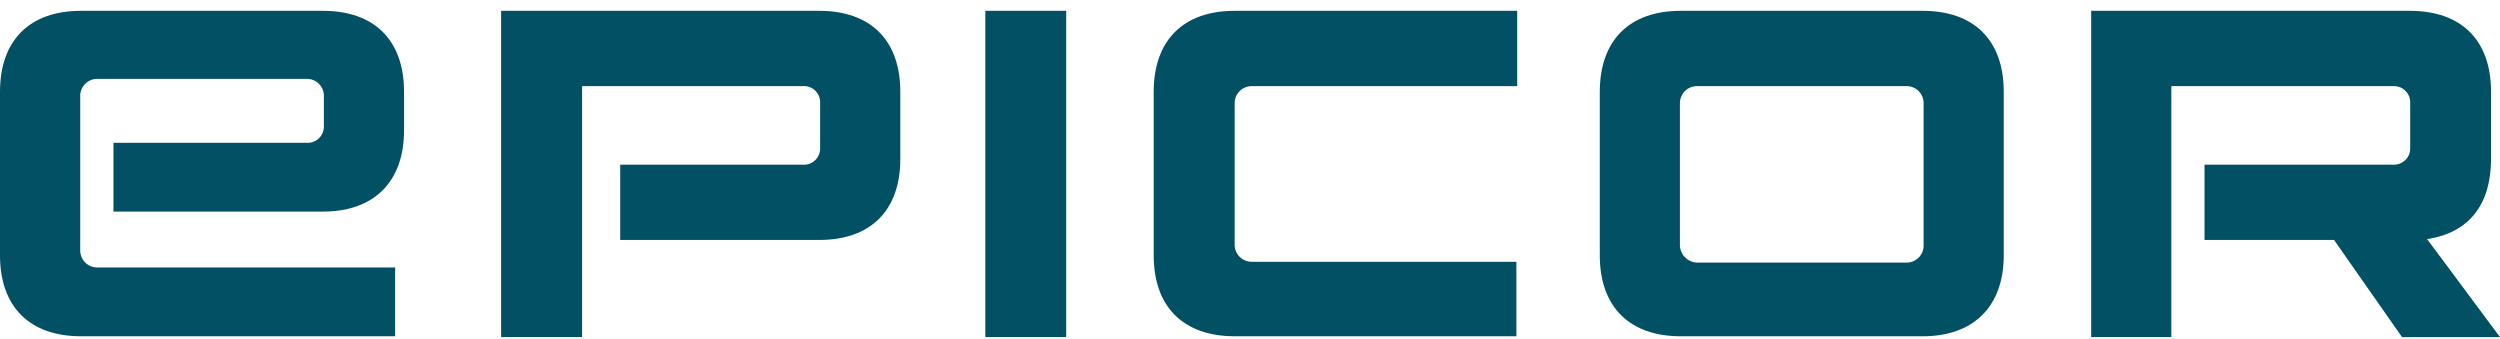 <svg xmlns="http://www.w3.org/2000/svg" width="177" height="24" viewBox="0 0 177 24" fill="none"><path d="M136.191 17.331C136.2 17.499 136.172 17.666 136.112 17.823C136.051 17.979 135.958 18.122 135.84 18.24C135.721 18.359 135.579 18.452 135.423 18.512C135.265 18.573 135.099 18.6 134.931 18.591H120.142C119.818 18.577 119.512 18.438 119.287 18.203C119.063 17.968 118.938 17.656 118.938 17.331V7.301C118.938 7.143 118.97 6.987 119.03 6.841C119.091 6.695 119.179 6.562 119.291 6.45C119.403 6.338 119.535 6.25 119.681 6.189C119.827 6.129 119.984 6.098 120.142 6.098H134.931C135.093 6.09 135.256 6.115 135.408 6.172C135.561 6.229 135.701 6.317 135.819 6.429C135.936 6.542 136.03 6.677 136.095 6.827C136.158 6.977 136.191 7.138 136.191 7.301V17.331ZM171.839 16.929C174.877 16.471 176.366 14.407 176.366 11.255V6.498C176.366 2.83 174.245 0.767 170.635 0.767H148.055V23.866H153.73V6.098H169.437C169.598 6.09 169.759 6.115 169.908 6.173C170.058 6.23 170.193 6.319 170.307 6.432C170.42 6.546 170.509 6.681 170.567 6.831C170.623 6.981 170.65 7.141 170.642 7.301V10.454C170.65 10.614 170.623 10.774 170.567 10.924C170.509 11.074 170.42 11.21 170.307 11.323C170.193 11.437 170.058 11.525 169.908 11.582C169.759 11.64 169.598 11.666 169.437 11.657H156.08V16.988H165.251L170.064 23.867H177L171.839 16.929ZM118.996 0.767C115.328 0.767 113.265 2.887 113.265 6.498V18.076C113.265 21.744 115.385 23.808 118.996 23.808H136.134C139.744 23.808 141.865 21.687 141.865 18.076V6.498C141.865 2.83 139.744 0.767 136.134 0.767H118.996ZM81.682 18.076C81.682 21.744 83.803 23.808 87.414 23.808H107.36V18.535H88.618C88.454 18.535 88.293 18.502 88.143 18.438C87.993 18.374 87.858 18.28 87.746 18.162C87.633 18.044 87.546 17.905 87.489 17.752C87.432 17.599 87.406 17.437 87.414 17.274V7.301C87.414 6.982 87.541 6.676 87.766 6.45C87.992 6.224 88.298 6.098 88.618 6.098H107.417V0.767H87.414C83.746 0.767 81.682 2.887 81.682 6.498V18.076ZM75.487 0.767H69.76V23.866H75.487V0.767ZM35.479 0.767V23.866H41.211V6.098H56.804C56.969 6.081 57.135 6.1 57.292 6.154C57.449 6.208 57.592 6.295 57.712 6.409C57.831 6.524 57.925 6.663 57.986 6.817C58.047 6.971 58.074 7.136 58.065 7.301V10.454C58.074 10.619 58.047 10.784 57.986 10.938C57.925 11.092 57.831 11.232 57.712 11.346C57.592 11.46 57.449 11.547 57.292 11.601C57.135 11.655 56.969 11.674 56.804 11.657H43.91V16.988H58.01C61.678 16.988 63.742 14.868 63.742 11.257V6.498C63.742 2.83 61.621 0.767 58.01 0.767H35.479ZM5.732 0.767C2.064 0.767 0 2.887 0 6.498V18.076C0 21.744 2.121 23.808 5.732 23.808H27.976V18.936H6.883C6.724 18.936 6.568 18.905 6.422 18.845C6.276 18.784 6.143 18.695 6.031 18.583C5.919 18.471 5.831 18.339 5.77 18.192C5.71 18.046 5.679 17.89 5.679 17.732V6.843C5.671 6.68 5.697 6.517 5.754 6.365C5.811 6.212 5.898 6.073 6.011 5.955C6.123 5.837 6.259 5.743 6.408 5.679C6.558 5.615 6.72 5.582 6.883 5.582H21.67C21.838 5.574 22.005 5.601 22.162 5.662C22.318 5.722 22.461 5.815 22.579 5.933C22.698 6.052 22.791 6.194 22.851 6.351C22.912 6.508 22.939 6.675 22.93 6.843V8.963C22.931 9.124 22.898 9.283 22.833 9.43C22.768 9.576 22.673 9.708 22.555 9.816C22.436 9.924 22.296 10.006 22.143 10.056C21.991 10.106 21.83 10.124 21.67 10.108H8.034V14.98H22.875C26.542 14.98 28.606 12.801 28.606 9.248V6.498C28.606 2.83 26.485 0.767 22.875 0.767H5.732Z" fill="#025064"></path></svg>